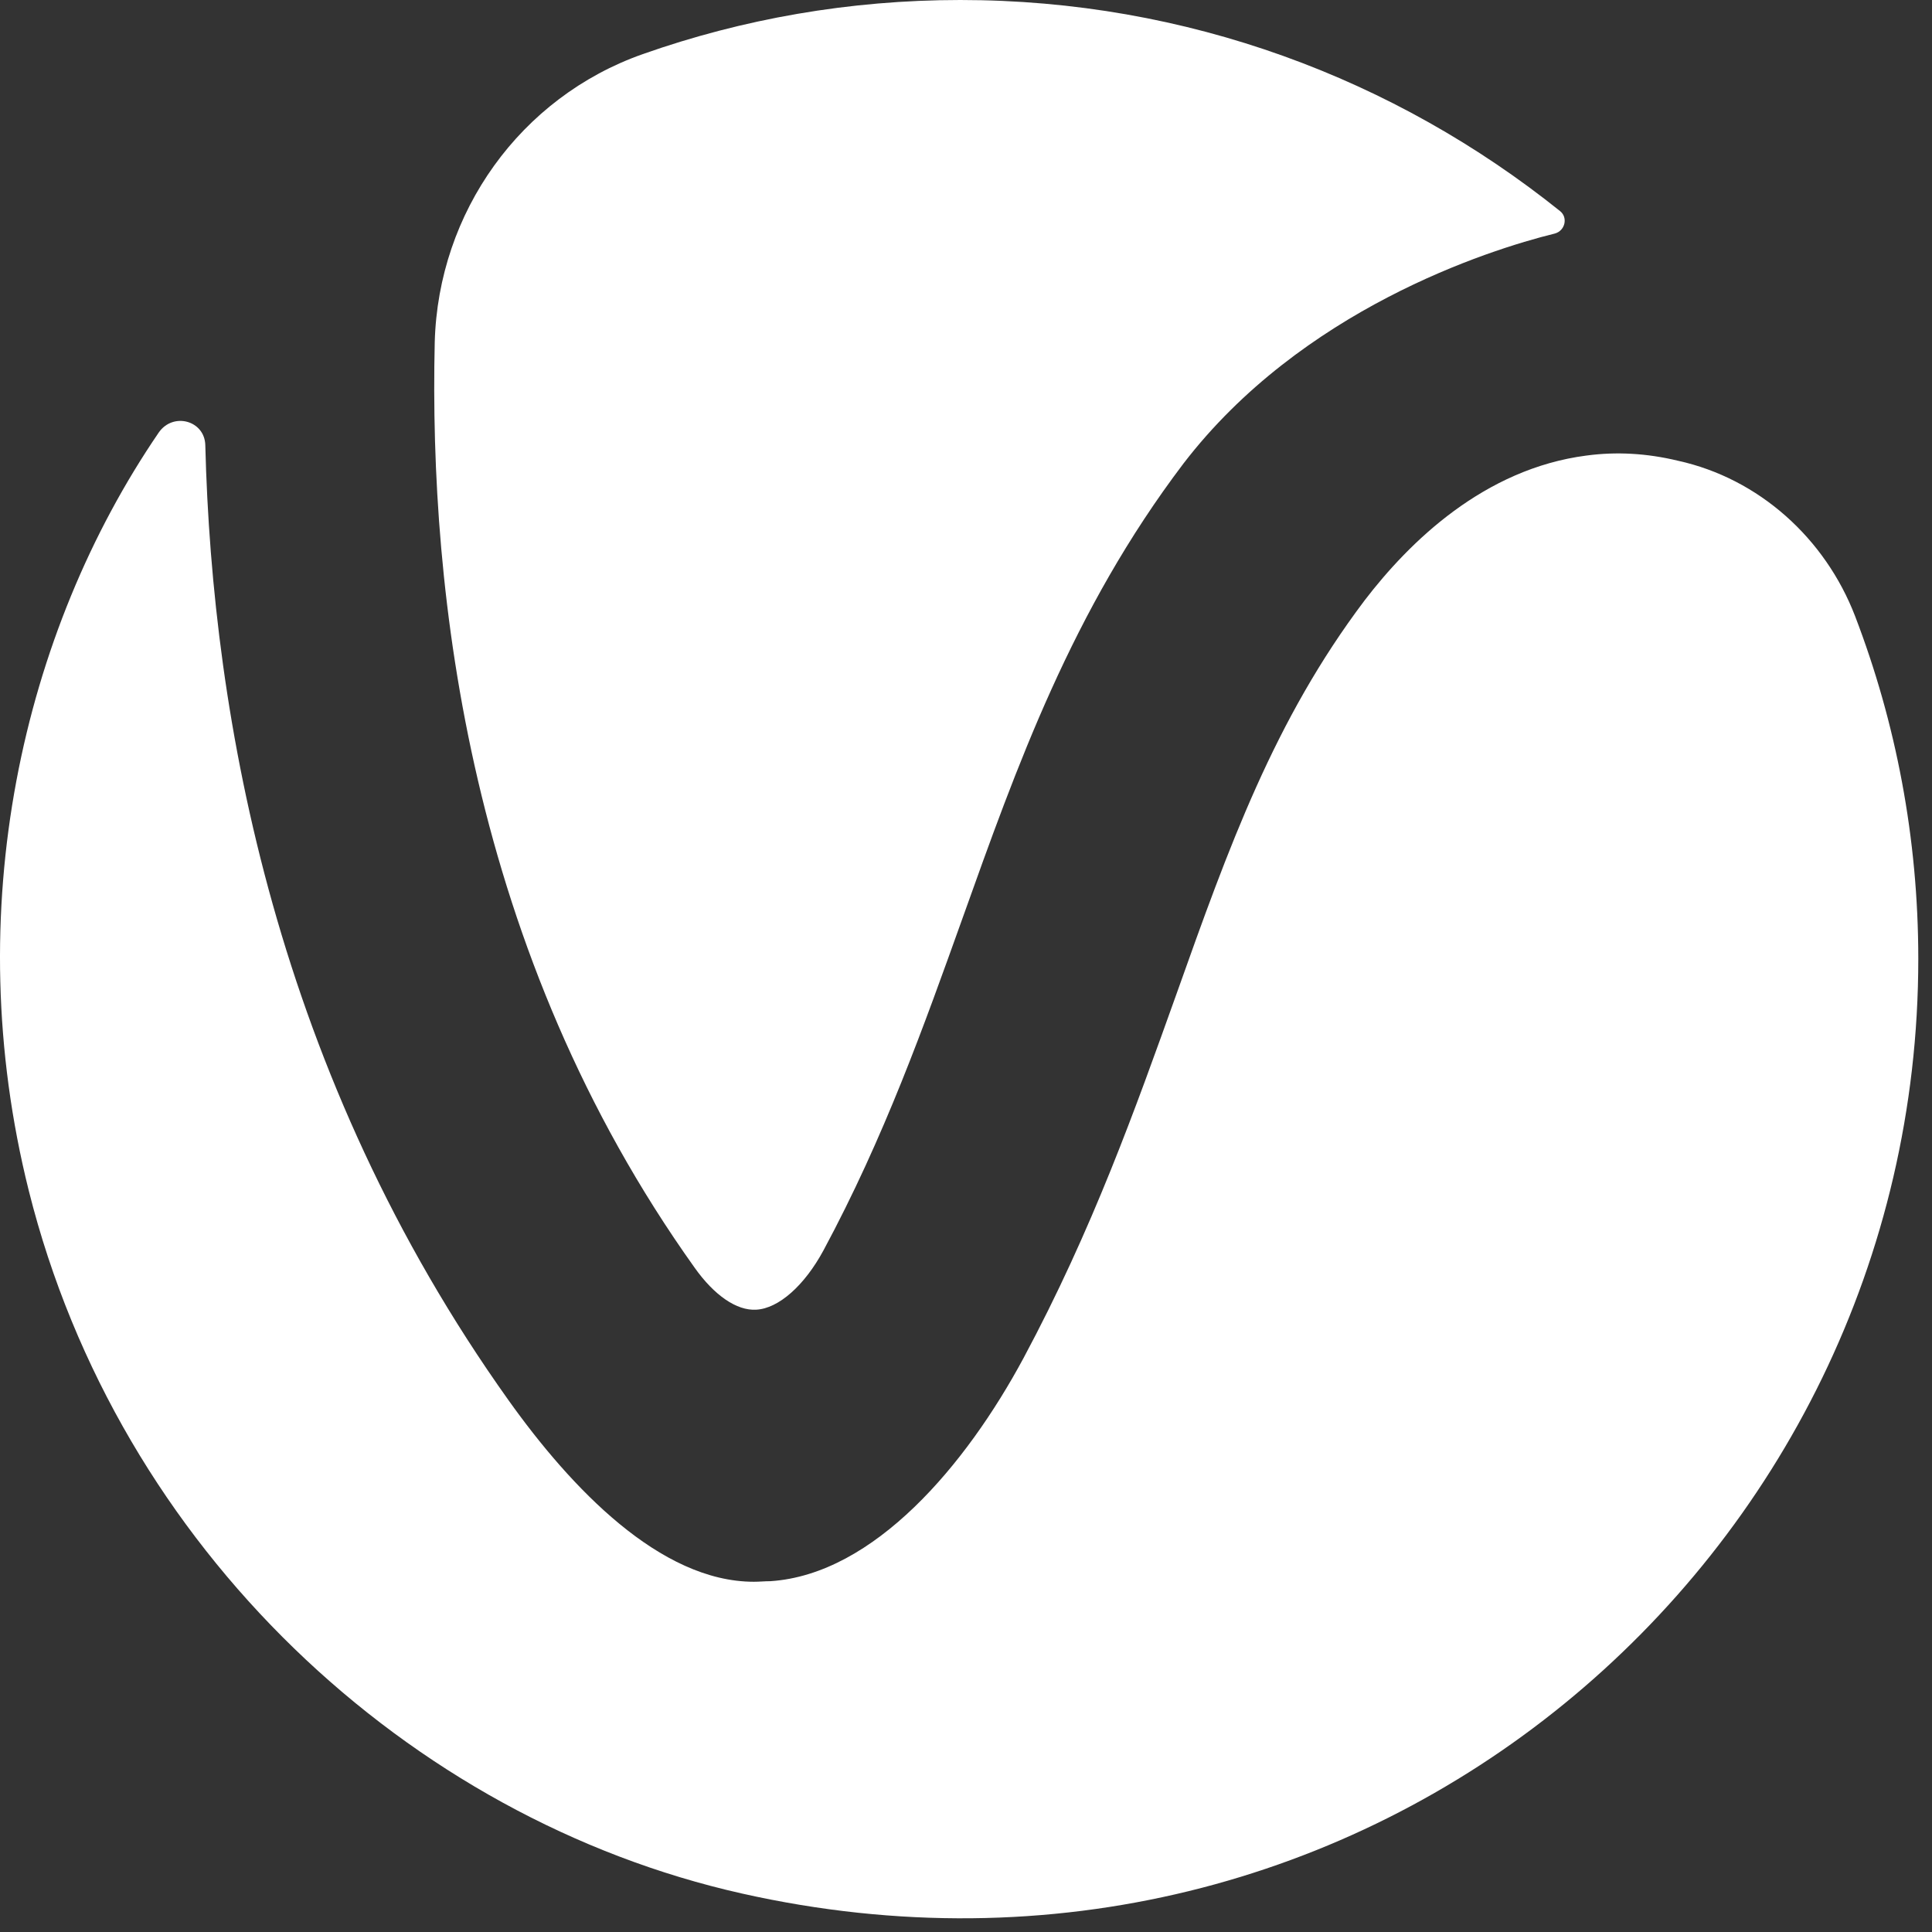 <?xml version="1.0" encoding="UTF-8" standalone="no"?><!DOCTYPE svg PUBLIC "-//W3C//DTD SVG 1.1//EN" "http://www.w3.org/Graphics/SVG/1.1/DTD/svg11.dtd"><svg width="94px" height="94px" version="1.1" xmlns="http://www.w3.org/2000/svg" xmlns:xlink="http://www.w3.org/1999/xlink" xml:space="preserve" xmlns:serif="http://www.serif.com/" style="fill-rule:evenodd;clip-rule:evenodd;stroke-linejoin:round;stroke-miterlimit:2;"><rect width="100%" height="100%" fill="#333333" stroke="none"/><g><path d="M33.797,61.679c0.952,1.343 2.043,2.099 2.994,2.043c1.091,-0.056 2.35,-1.176 3.273,-2.883c2.966,-5.513 4.896,-10.942 6.771,-16.175c2.63,-7.36 5.316,-14.944 10.743,-22.108c5.736,-7.472 14.772,-10.383 18.074,-11.194c0.503,-0.14 0.643,-0.784 0.251,-1.092c-8.029,-6.436 -18.157,-10.27 -29.18,-10.27c-5.4,0 -10.603,0.924 -15.444,2.631c-5.959,2.098 -9.959,7.695 -10.127,14.02c-0.28,12.201 1.678,29.664 12.645,45.028" style="fill:#fff;fill-rule:nonzero;"/><path d="M77.19,22.164c-4.98,0.644 -8.617,4.198 -10.799,7.052c-4.392,5.821 -6.603,11.978 -9.149,19.142c-2.014,5.625 -4.084,11.446 -7.441,17.714c-2.798,5.206 -7.275,10.523 -12.311,10.859c-0.279,0 -0.531,0.028 -0.811,0.028c-4.56,0 -8.897,-4.562 -11.946,-8.844c-11.247,-15.783 -14.409,-33.05 -14.744,-46.455c-0.028,-1.203 -1.567,-1.623 -2.266,-0.615c-6.631,9.71 -9.737,23.227 -6.323,36.884c4.364,17.434 18.493,30.559 34.692,34.197c30.355,6.829 57.241,-16.259 57.241,-45.475c0,-5.877 -1.091,-11.502 -3.077,-16.679c-1.455,-3.778 -4.672,-6.689 -8.617,-7.556c-1.511,-0.364 -2.994,-0.448 -4.449,-0.252" style="fill:#fff;fill-rule:nonzero;"/></g></svg>